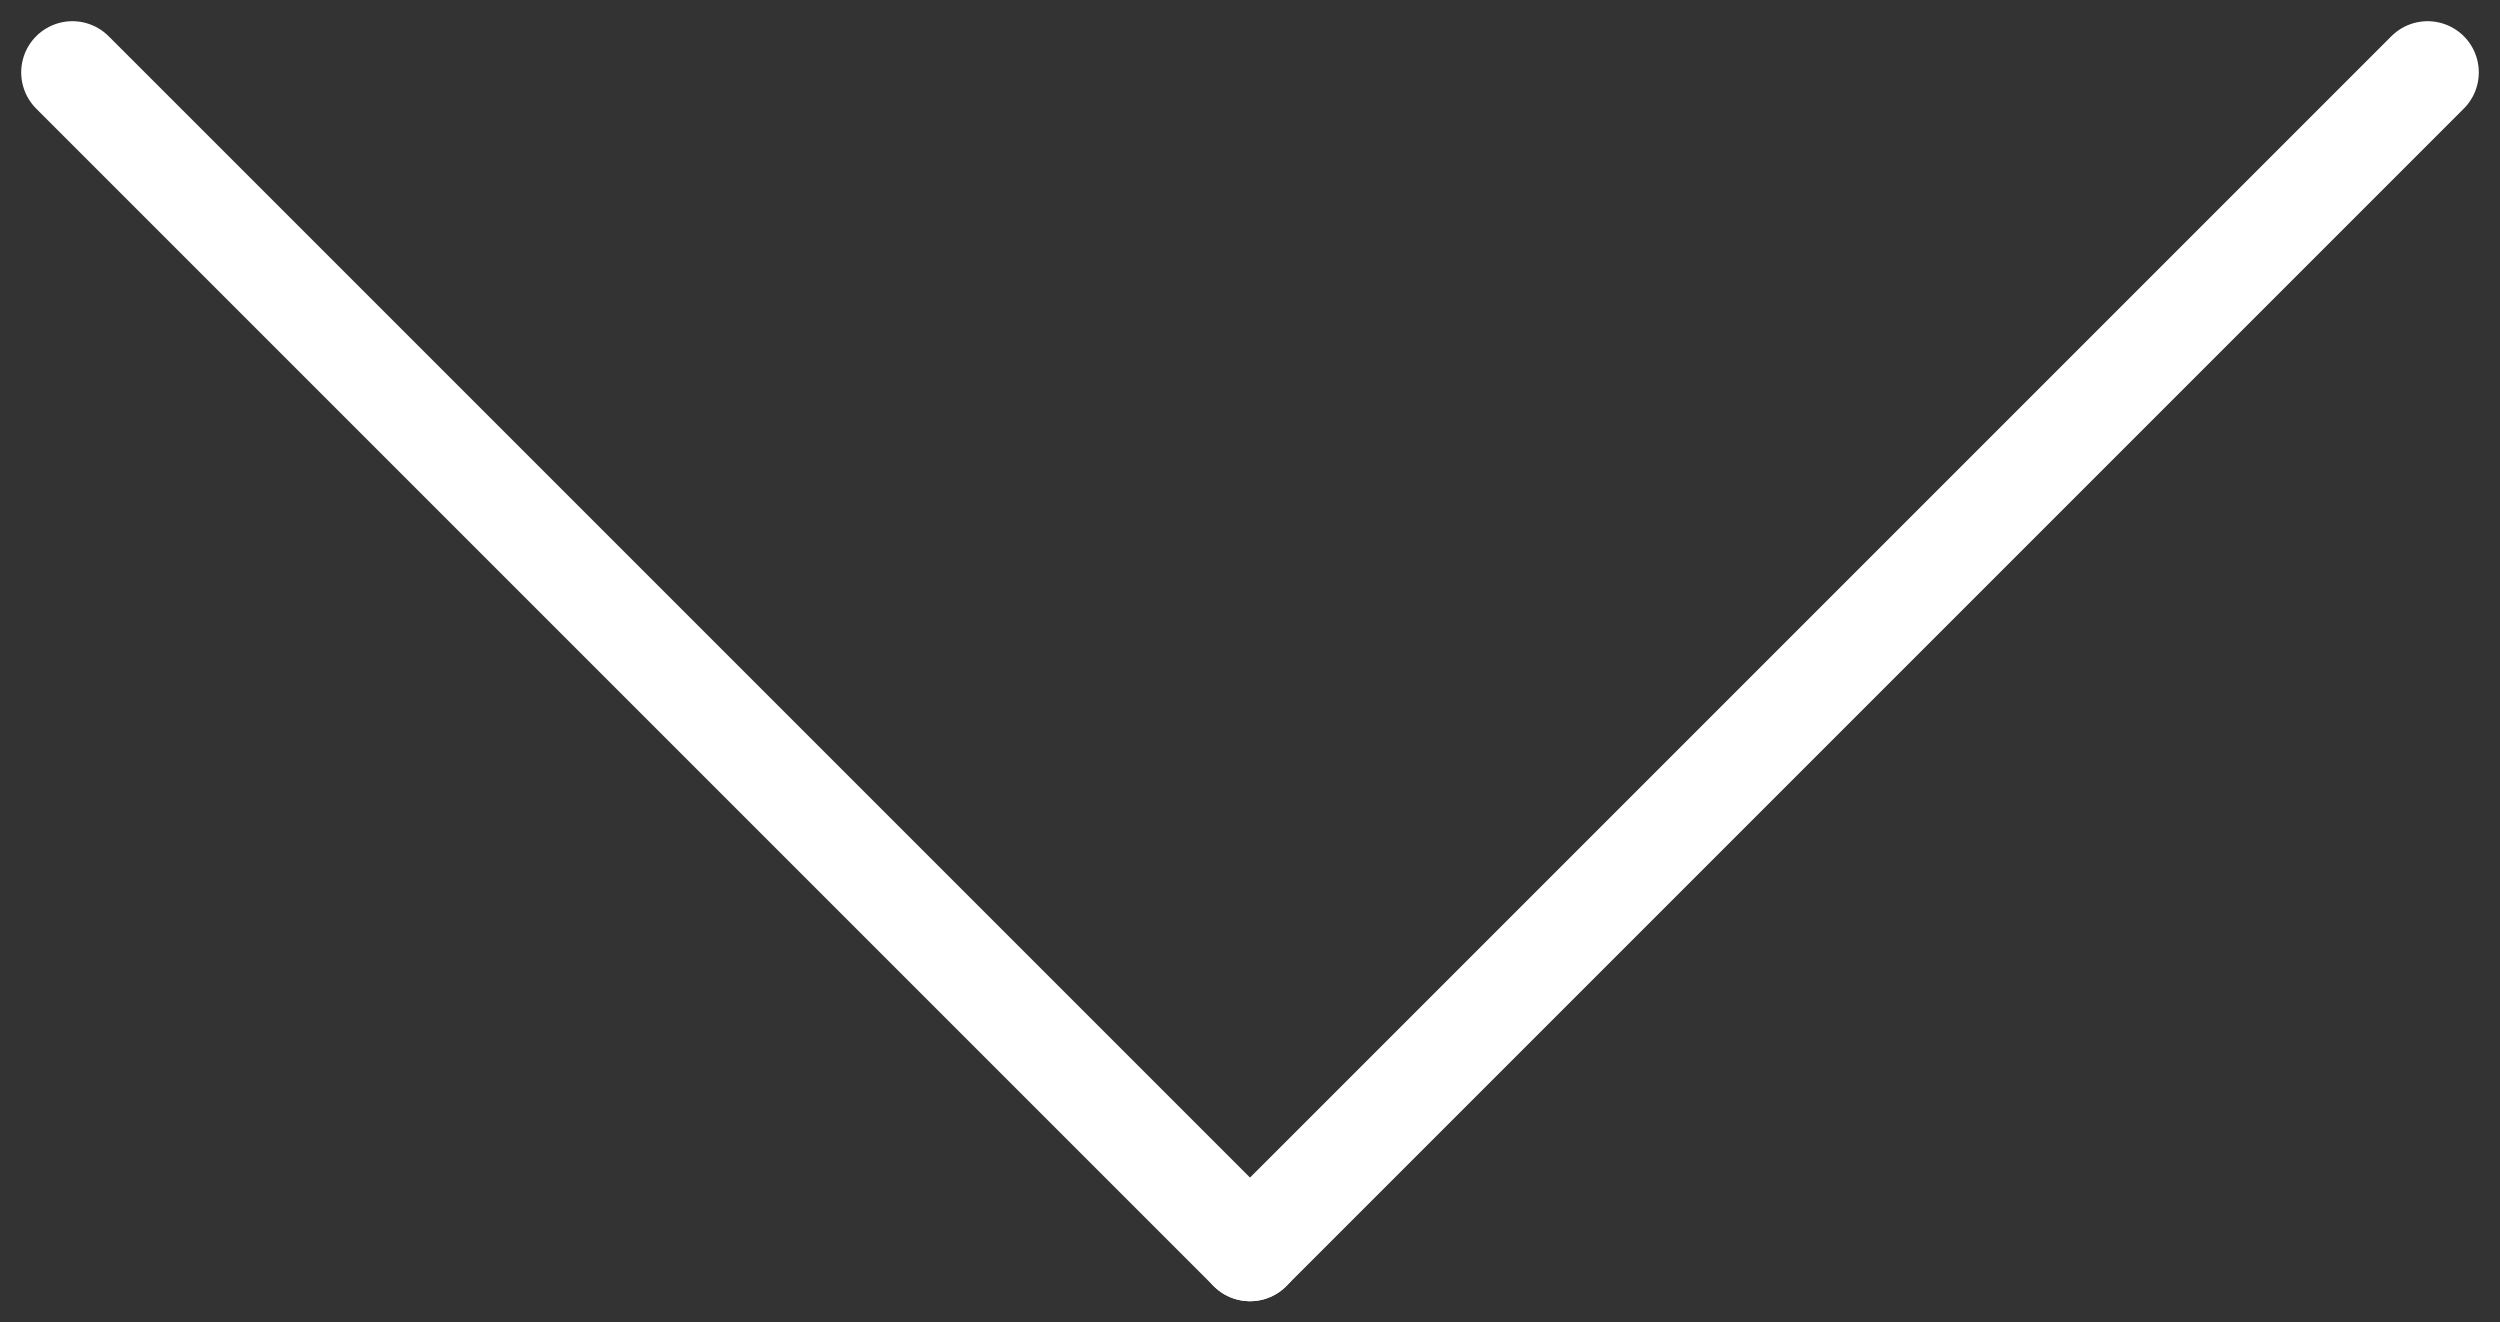 <svg xmlns="http://www.w3.org/2000/svg" width="48.828" height="25.828" viewBox="0 0 48.828 25.828">
  <rect x="0" y="0" width="48.828" height="25.828" fill="#333333" stroke="none"/>
  <g id="arrow" transform="translate(-1426.129 1.414)">
    <line id="Line_23" data-name="Line 23" x1="23" y1="23" transform="translate(1427.543)" fill="none" stroke="#fff" stroke-linecap="round" stroke-width="2"/>
    <line id="Line_24" data-name="Line 24" y1="23" x2="23" transform="translate(1450.543)" fill="none" stroke="#fff" stroke-linecap="round" stroke-width="2"/>
  </g>
</svg>
